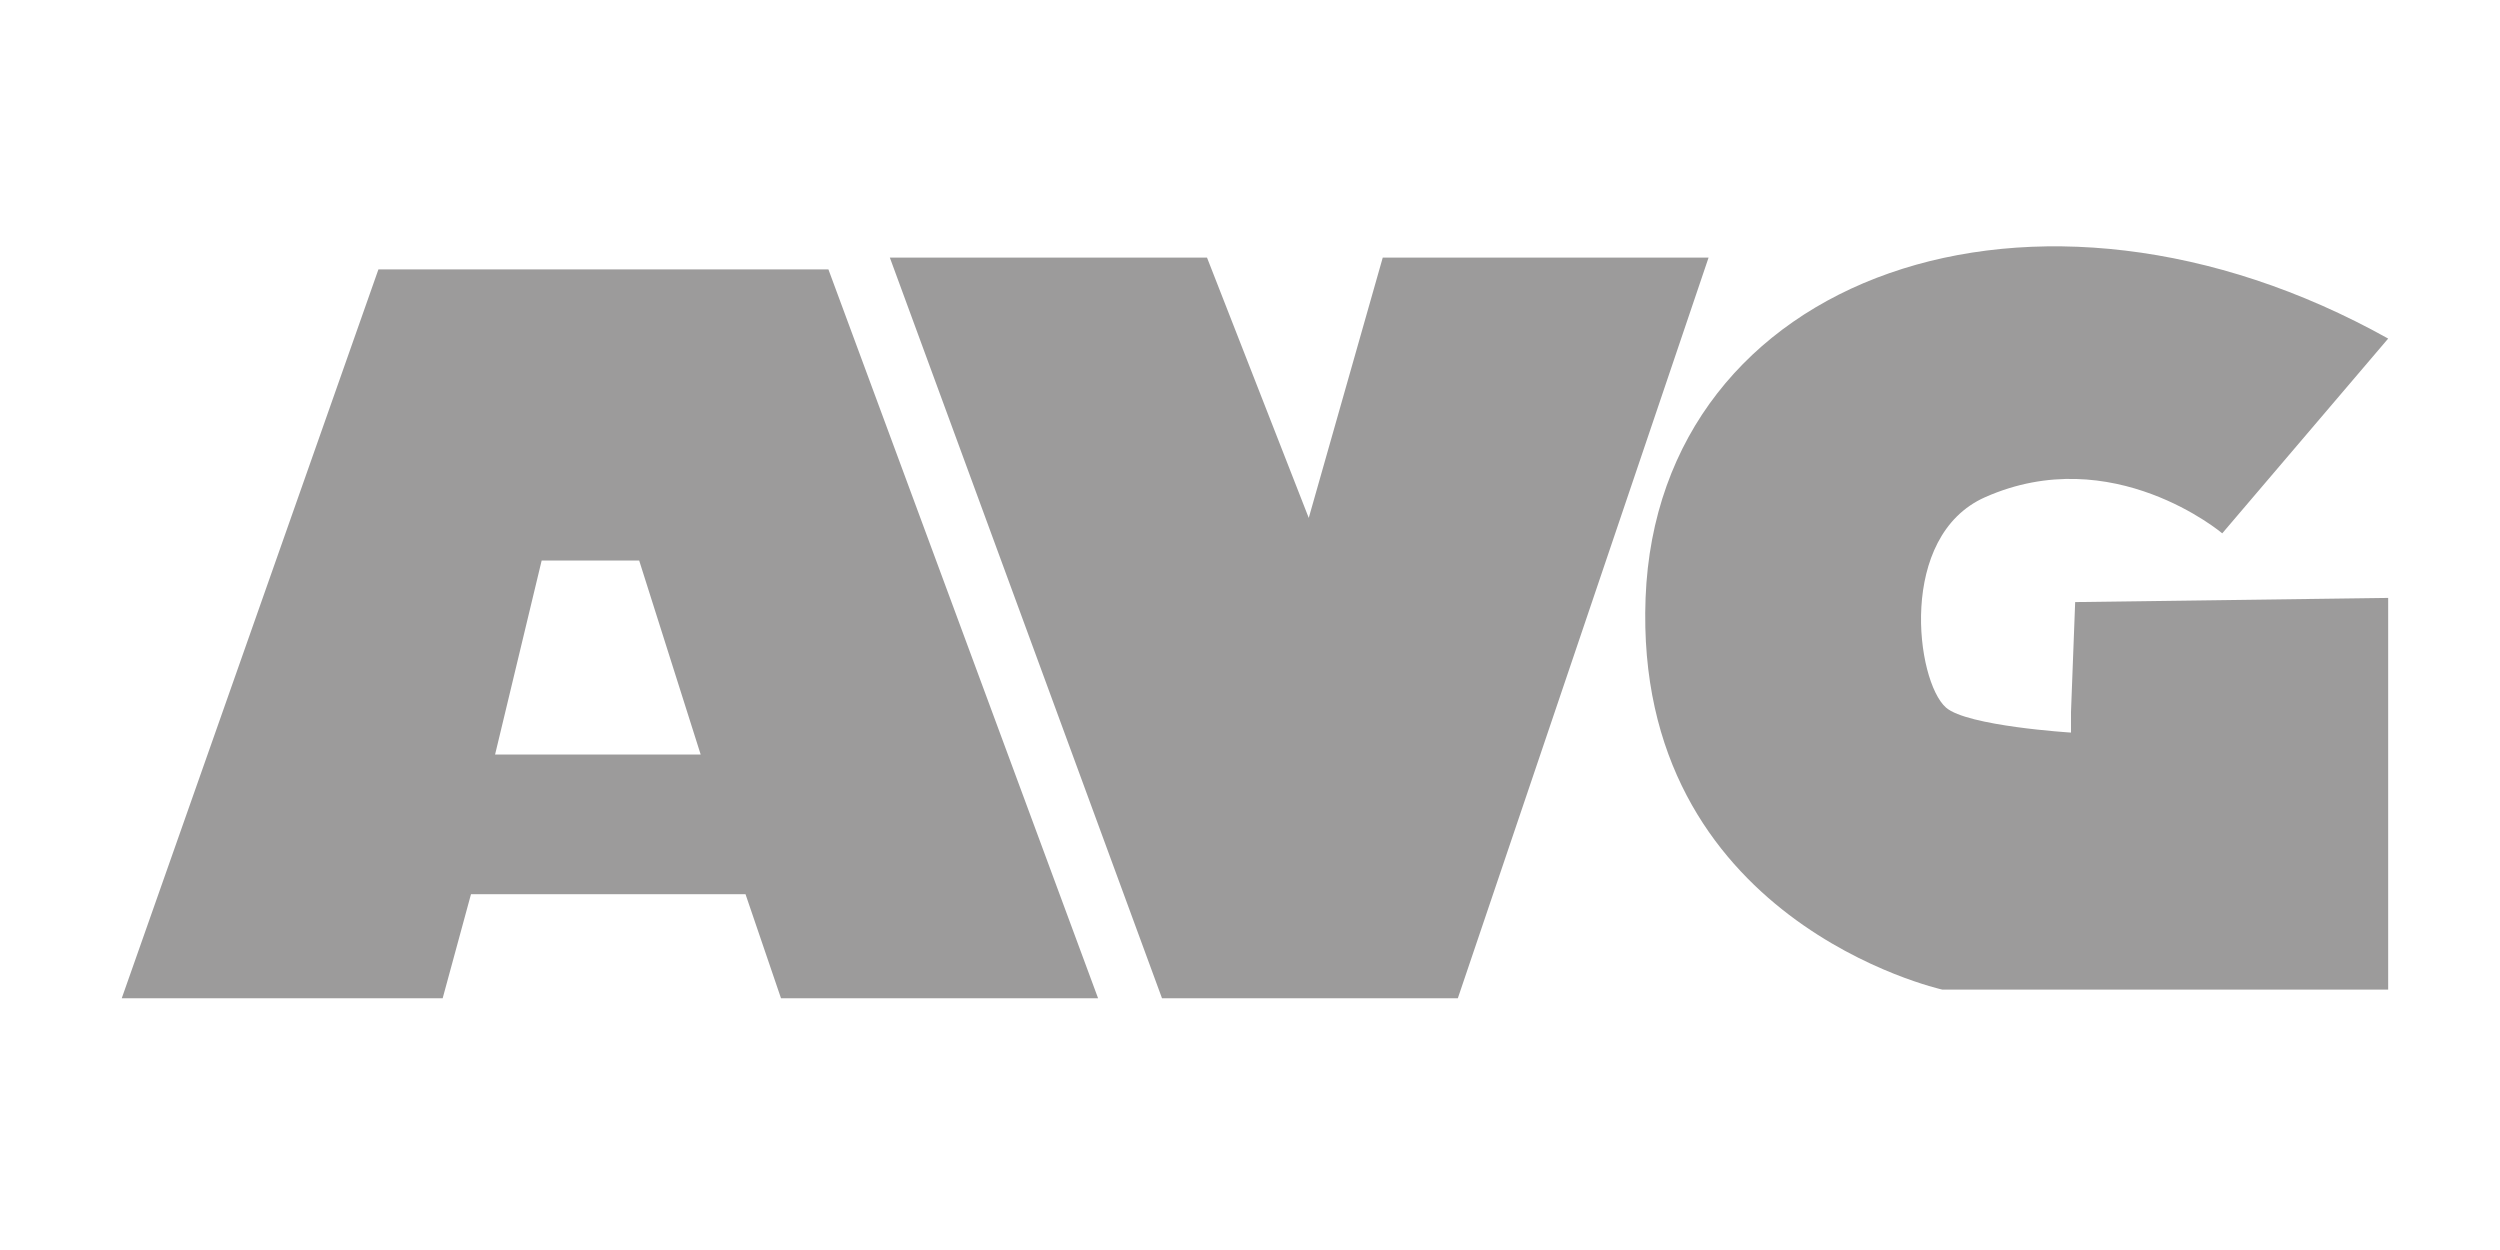 <svg id="Ebene_1" data-name="Ebene 1" xmlns="http://www.w3.org/2000/svg" viewBox="0 0 300 150"><defs><style>.cls-1{fill:#9c9b9b;}</style></defs><title>Zeichenfläche 3</title><path class="cls-1" d="M99.41,32.33h-54l-30.8,87.46H53.12l3.4-12.49H89.46l4.26,12.49h38.05Zm-40,58.21L65,67.26h11.7l7.38,23.28Z"/><polygon class="cls-1" points="106.78 30.91 144.84 30.91 157.05 62.15 165.93 30.91 205.03 30.91 174.94 119.79 139.44 119.79 106.78 30.91"/><path class="cls-1" d="M286.58,71.75v47H233.07s-37.09-8.21-35.6-47S244.27,17,286.58,40.63L266.67,64s-13.15-11.12-28.45-4.34c-10.54,4.67-8.31,22.08-4.7,25.25,2.54,2.23,15,3,15,3V85.44l.5-13.19Z"/></svg>